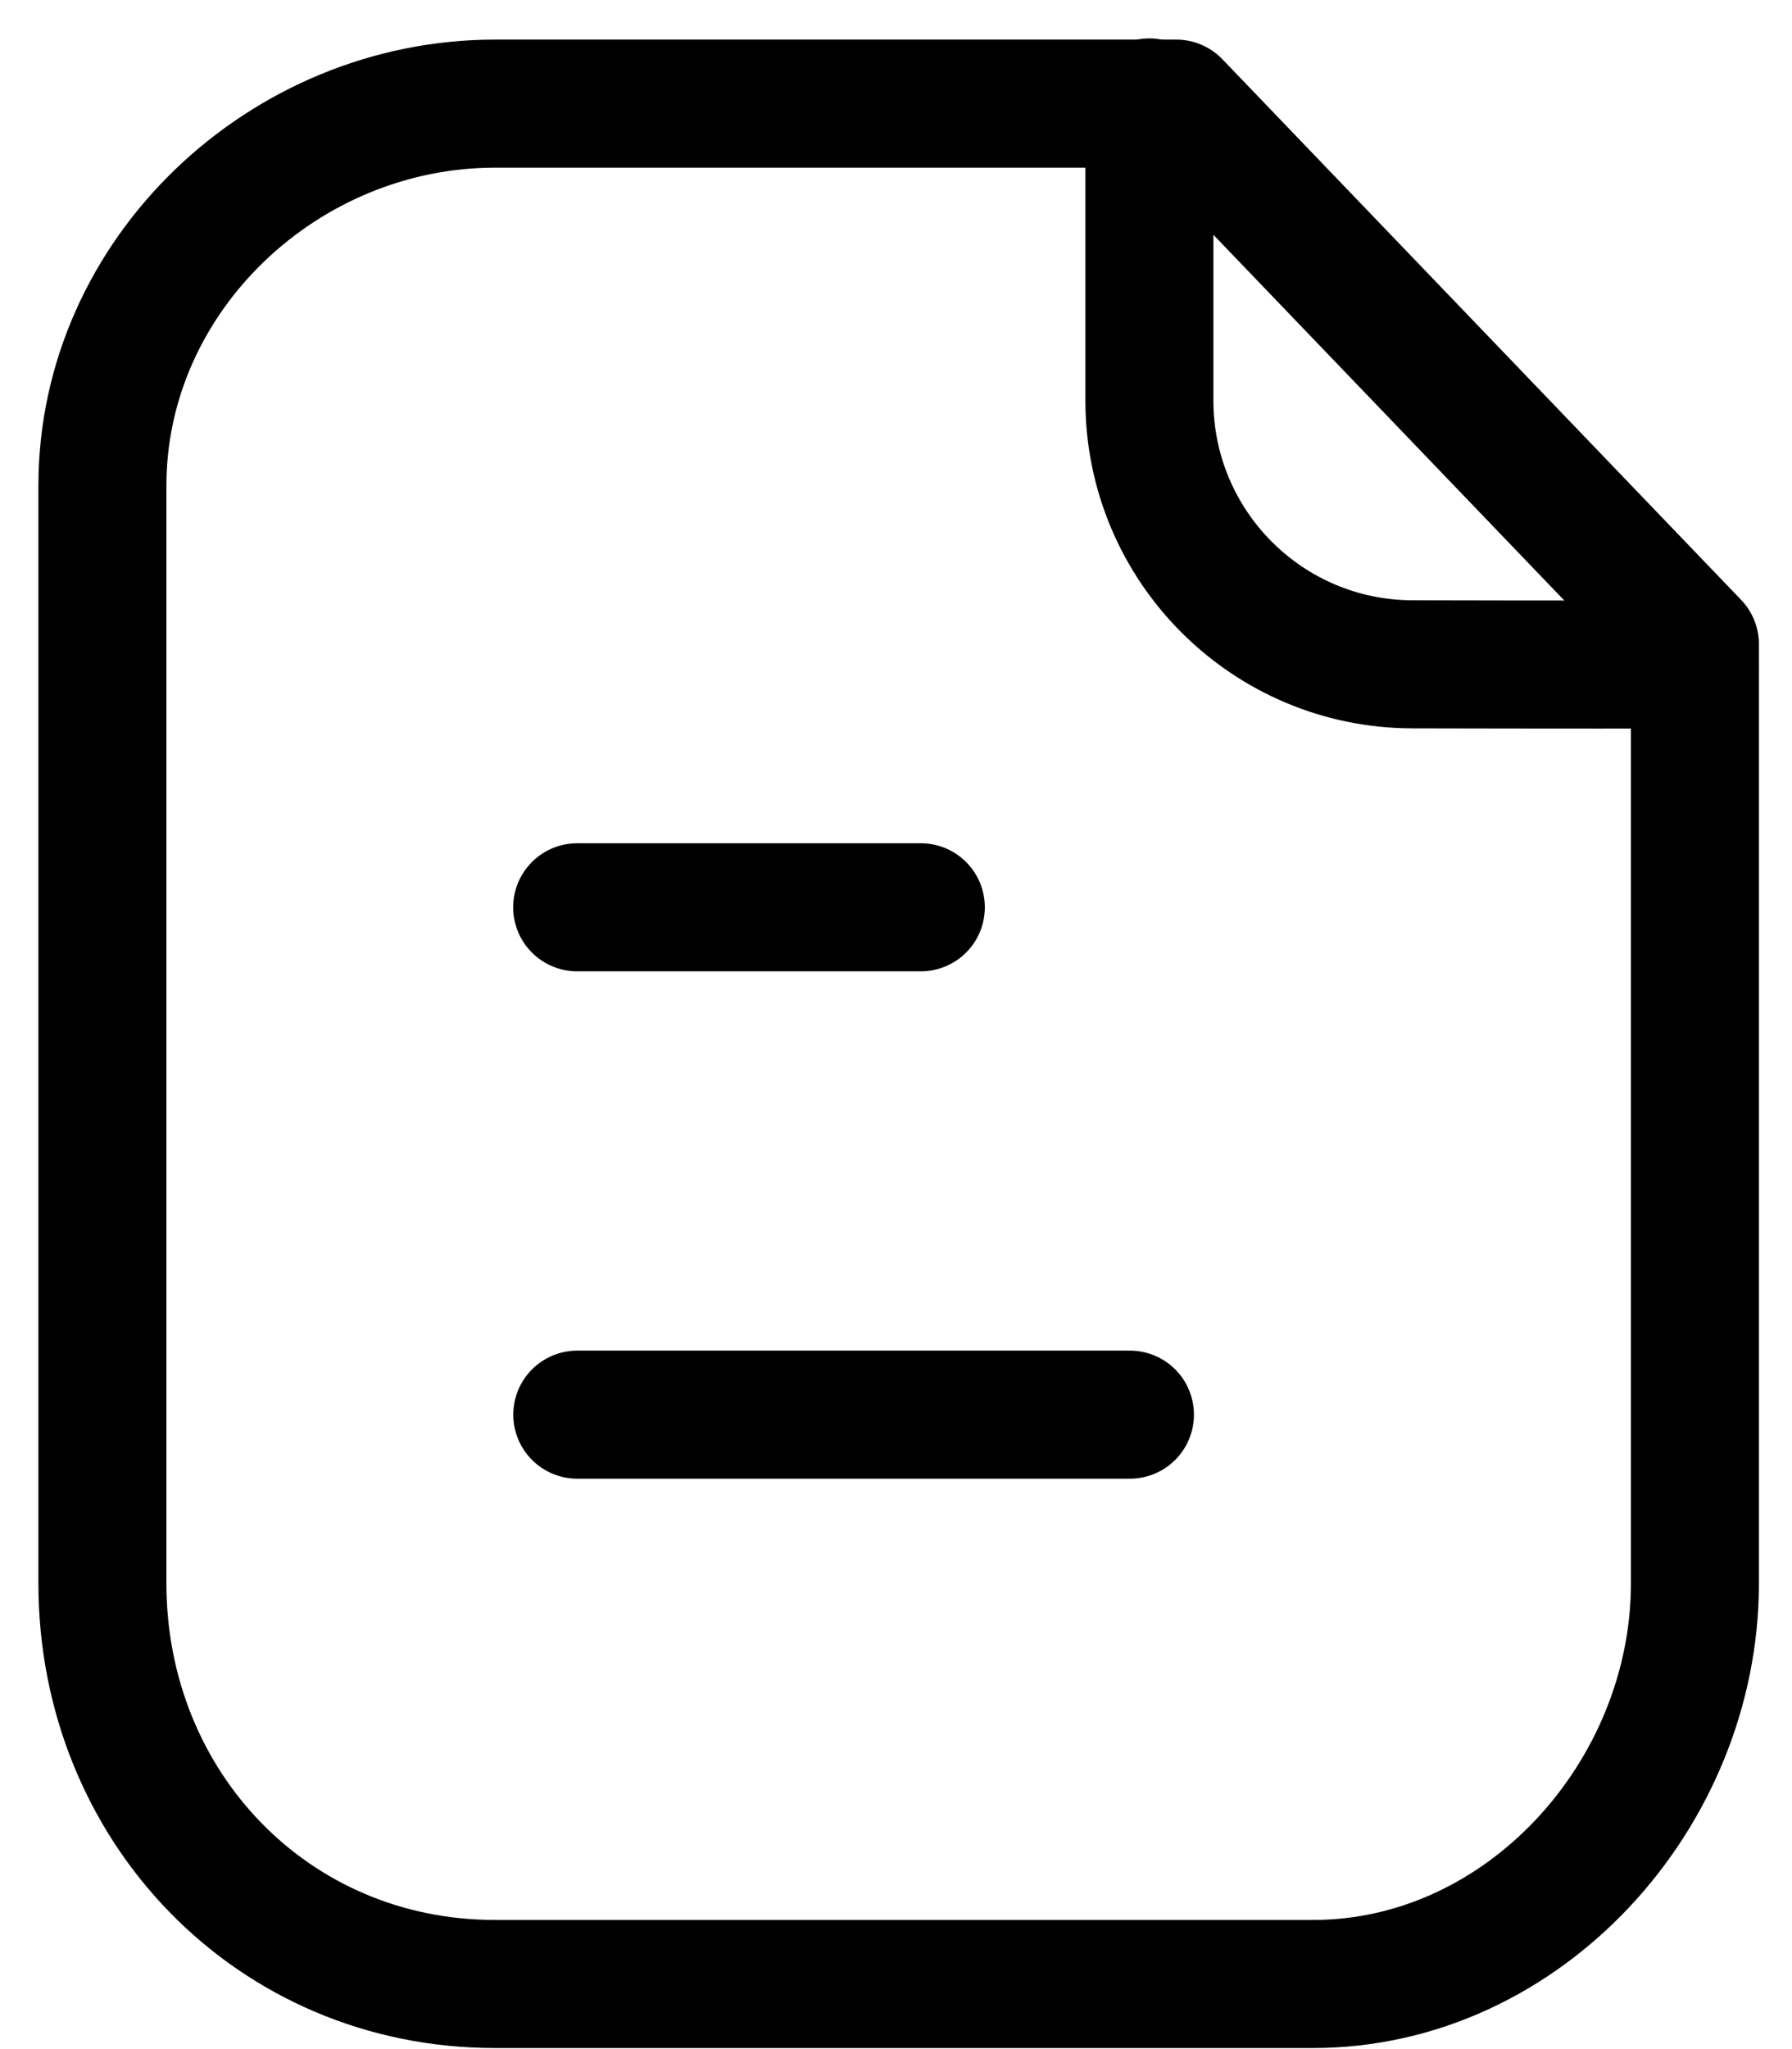 <svg width="35" height="40" viewBox="0 0 35 40" fill="none" xmlns="http://www.w3.org/2000/svg">
<path fill-rule="evenodd" clip-rule="evenodd" d="M22.974 2.023H9.668C5.55 2.023 2 5.361 2 9.481V30.907C2 35.259 5.318 38.729 9.668 38.729H25.646C29.766 38.729 33.104 35.029 33.104 30.907V12.575L22.974 2.023Z" stroke="black" stroke-width="2.5" stroke-linecap="round" stroke-linejoin="round"/>
<path d="M22.449 2V7.818C22.449 10.658 24.747 12.962 27.585 12.968C30.219 12.974 32.913 12.976 33.095 12.964" stroke="black" stroke-width="2.5" stroke-linecap="round" stroke-linejoin="round"/>
<path d="M22.069 27.615H11.275" stroke="black" stroke-width="2.5" stroke-linecap="round" stroke-linejoin="round"/>
<path d="M17.985 17.711H11.273" stroke="black" stroke-width="2.5" stroke-linecap="round" stroke-linejoin="round"/>
</svg>

